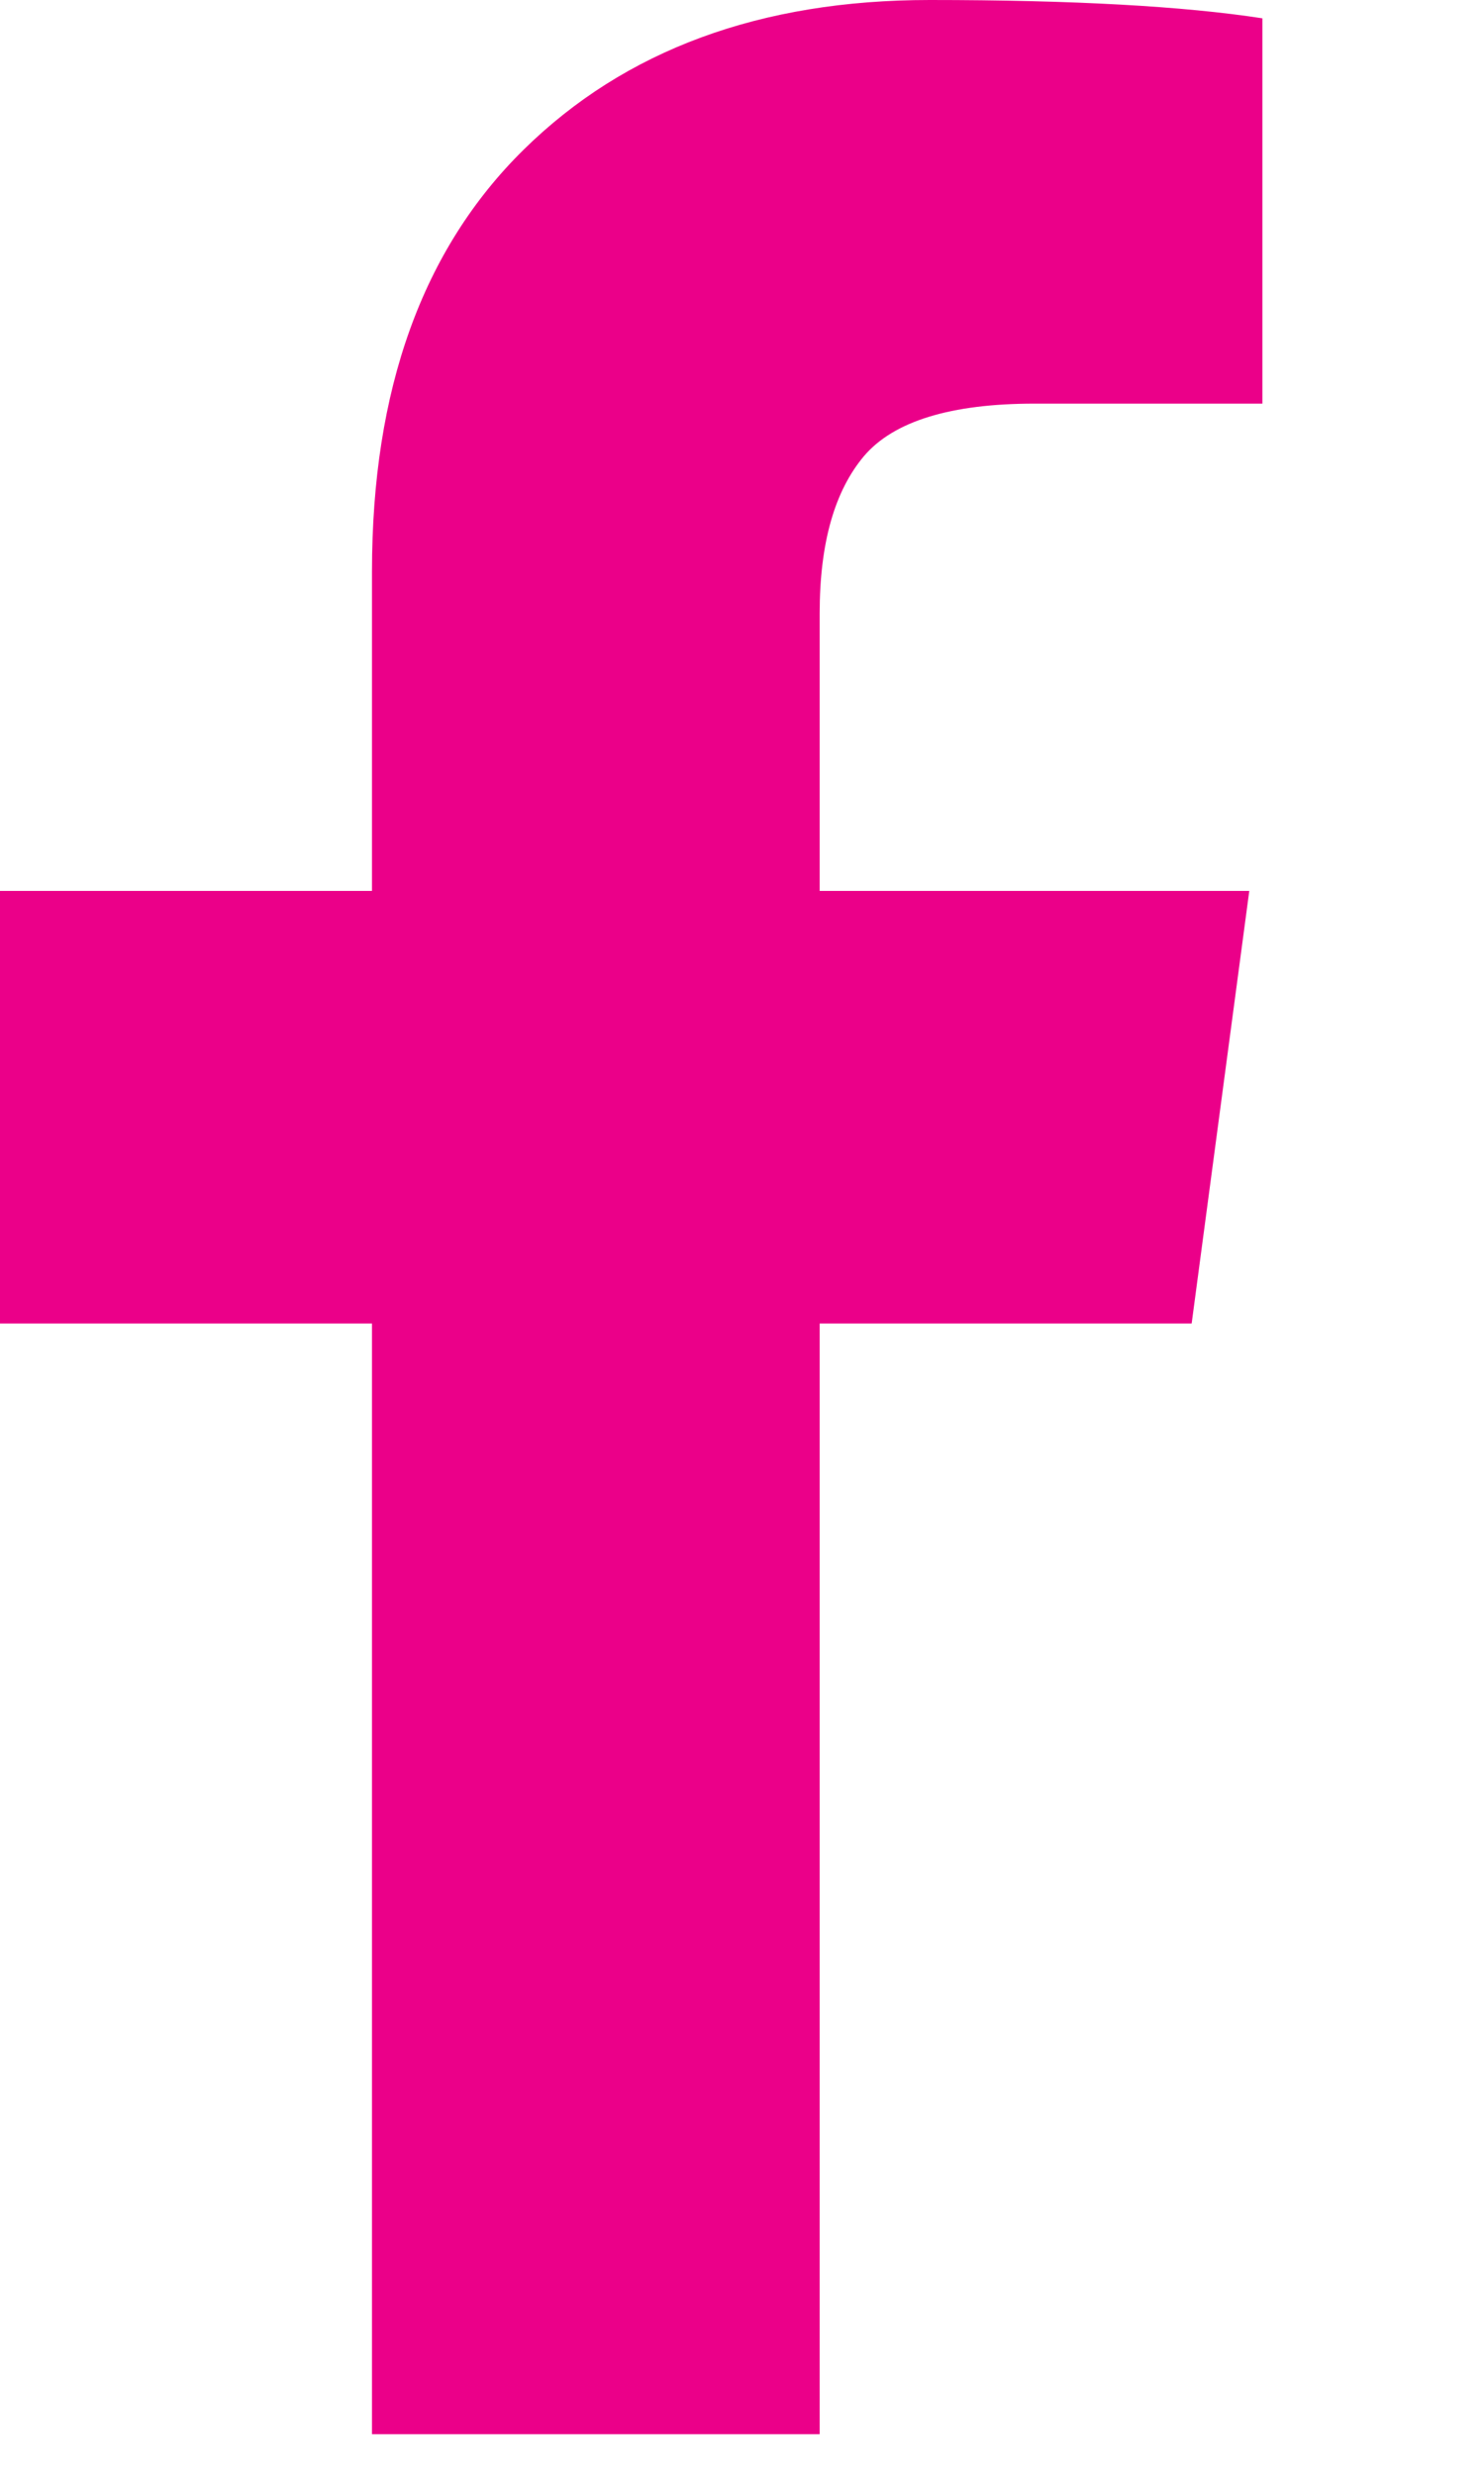 
<svg width="6px" height="10px" viewBox="0 0 6 10" version="1.1" xmlns="http://www.w3.org/2000/svg" xmlns:xlink="http://www.w3.org/1999/xlink">
    <!-- Generator: Sketch 49.1 (51147) - http://www.bohemiancoding.com/sketch -->
    <desc>Created with Sketch.</desc>
    <defs></defs>
    <g id="Page-1" stroke="none" stroke-width="1" fill="none" fill-rule="evenodd">
        <g id="Testaa työolosi" transform="translate(-2964, -1576)" fill="#eb0089">
            <path d="M2969.104,1576.074 L2969.104,1577.631 L2968.182,1577.631 C2967.844,1577.631 2967.614,1577.702 2967.494,1577.842 C2967.374,1577.984 2967.314,1578.195 2967.314,1578.479 L2967.314,1579.6 L2969.051,1579.6 L2968.818,1581.348 L2967.314,1581.348 L2967.314,1585.836 L2965.504,1585.836 L2965.504,1581.348 L2964,1581.348 L2964,1579.6 L2965.504,1579.6 L2965.504,1578.308 C2965.504,1577.574 2965.708,1577.007 2966.118,1576.604 C2966.527,1576.202 2967.074,1576 2967.759,1576 C2968.338,1576 2968.786,1576.025 2969.104,1576.074" id="Fill-1"></path>
        </g>
    </g>
</svg>
